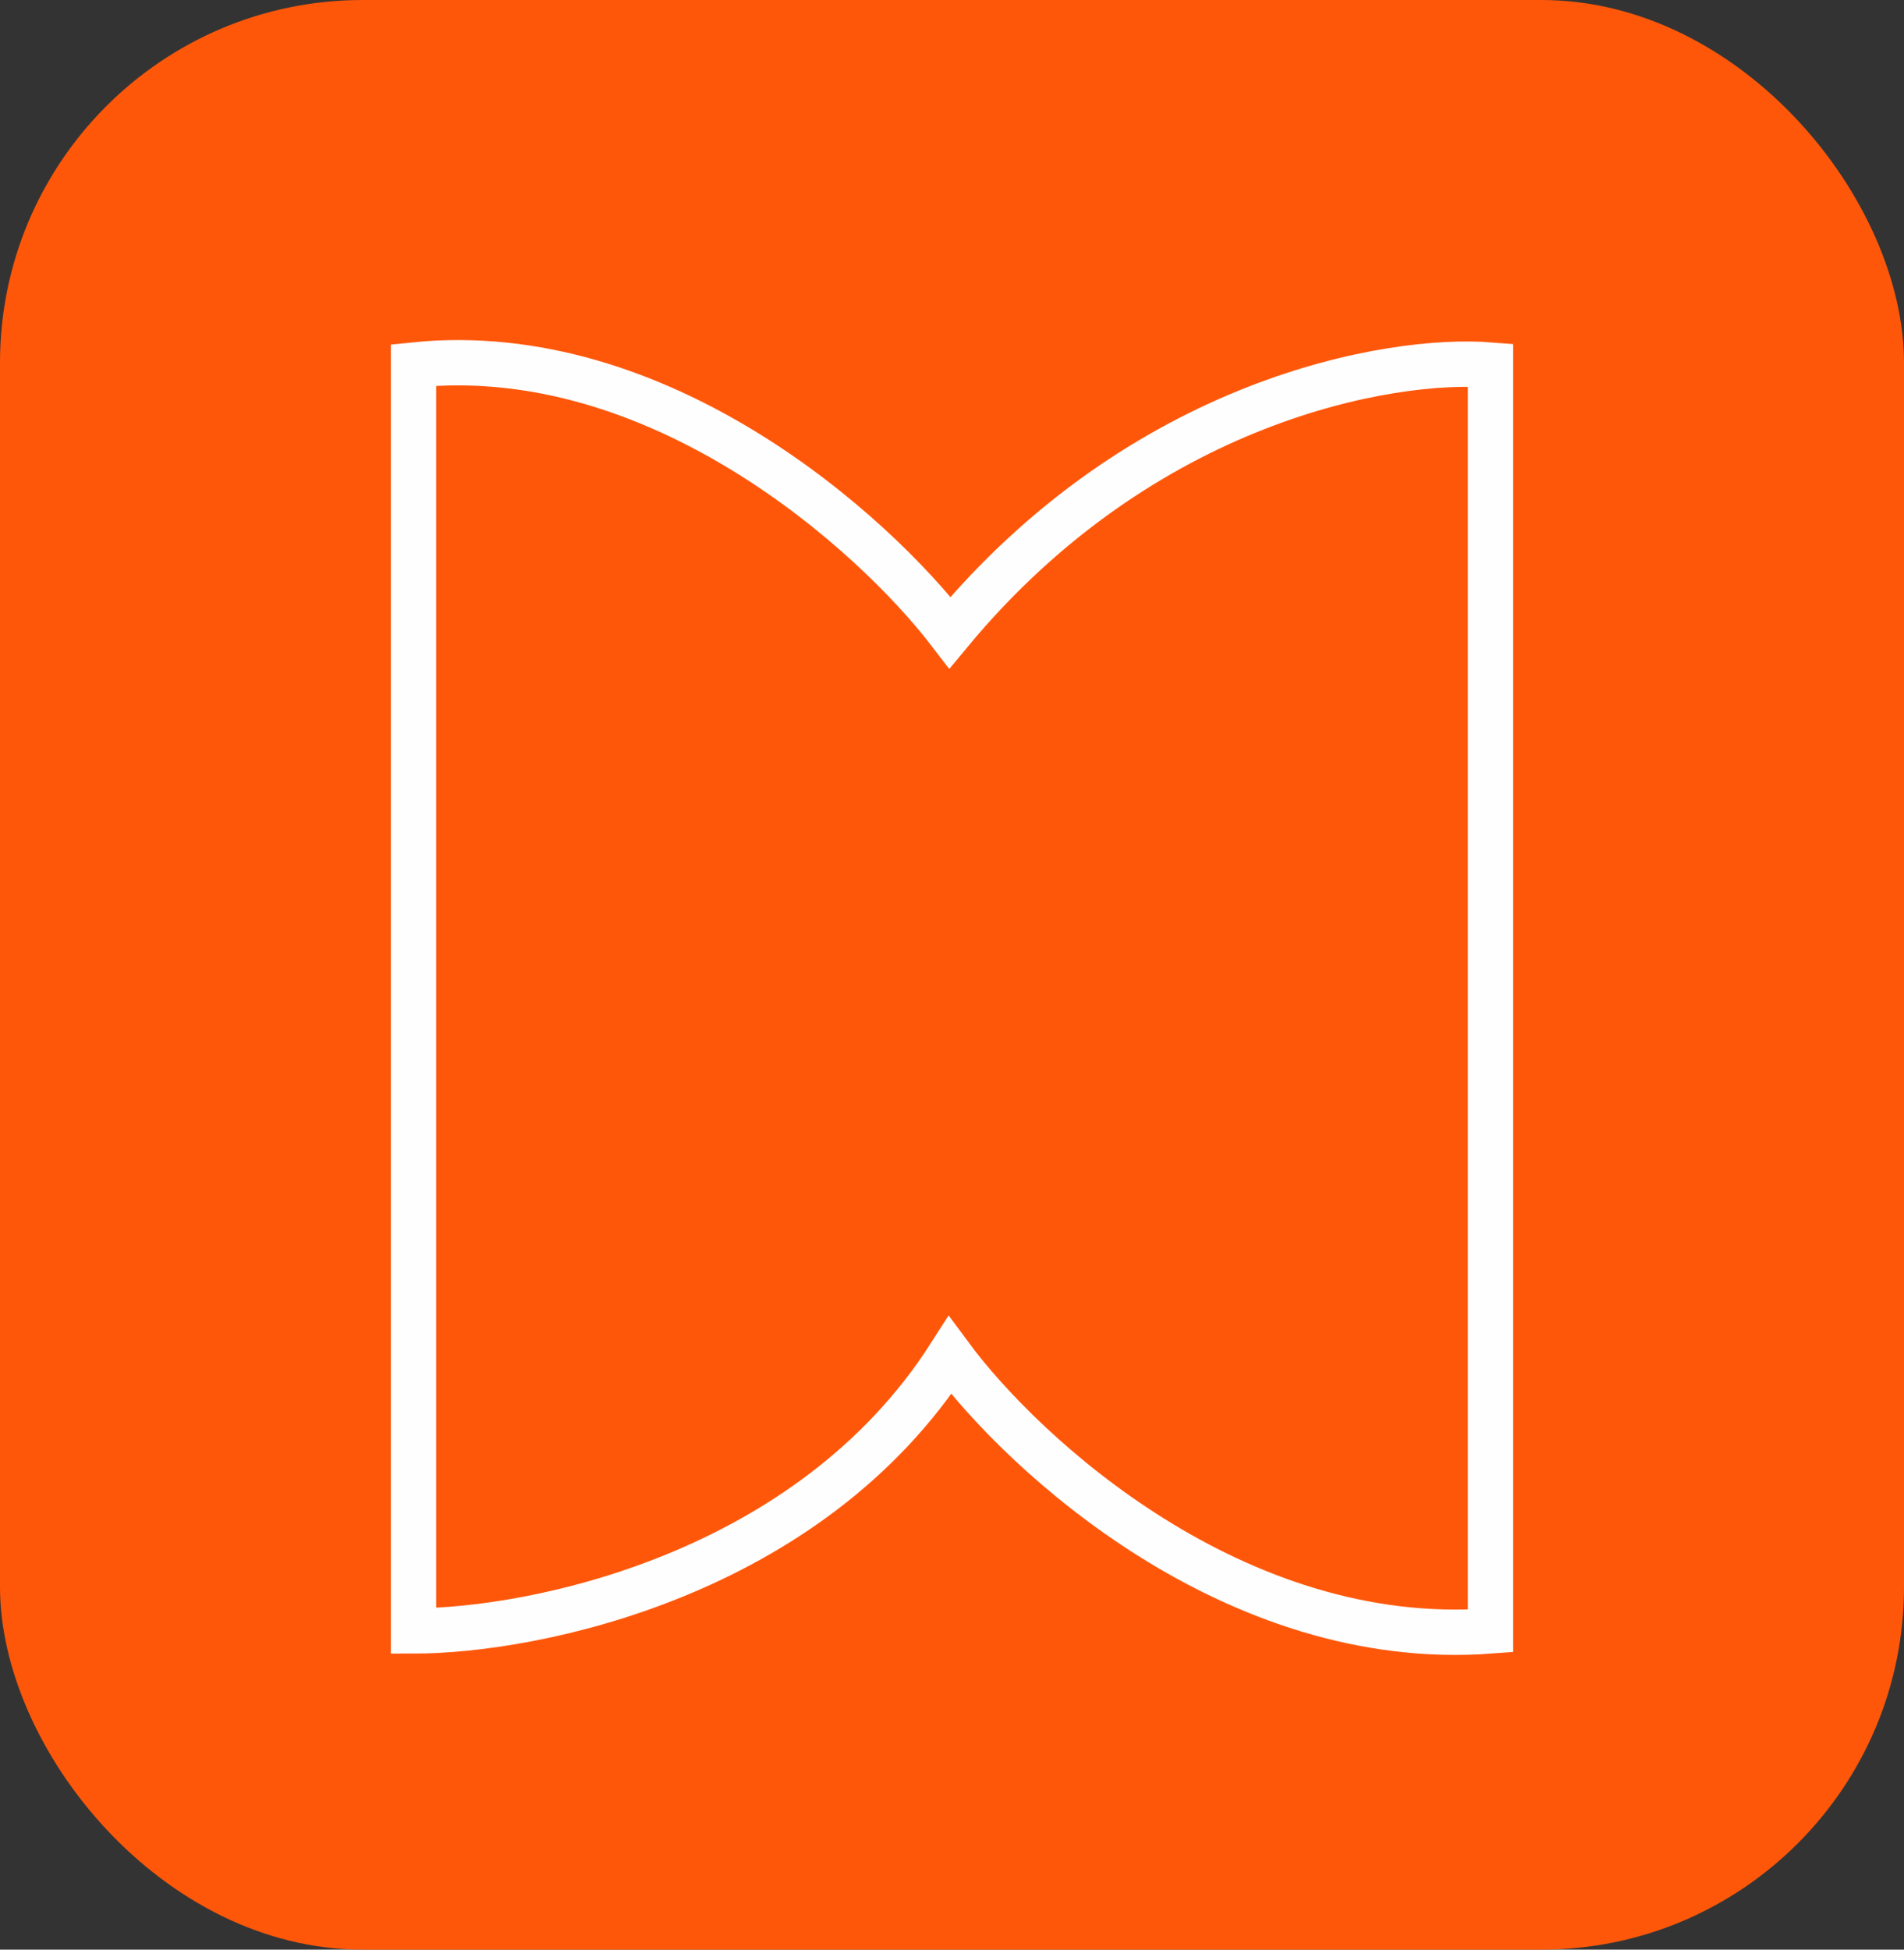 <?xml version="1.0" encoding="UTF-8"?> <svg xmlns="http://www.w3.org/2000/svg" width="42" height="43" viewBox="0 0 42 43" fill="none"><rect x="0" y="0" width="42" height="43" fill="#333333" stroke="none"/><rect width="42" height="43" rx="8" fill="#FF570A"></rect><path d="M9.121 35.971V8.051C14.541 7.487 19.268 11.75 20.955 13.952C25.218 8.808 30.681 7.875 32.879 8.051V35.971C27.242 36.394 22.581 32.096 20.955 29.894C17.847 34.755 11.771 35.971 9.121 35.971Z" stroke="#FEFEFE"></path></svg> 